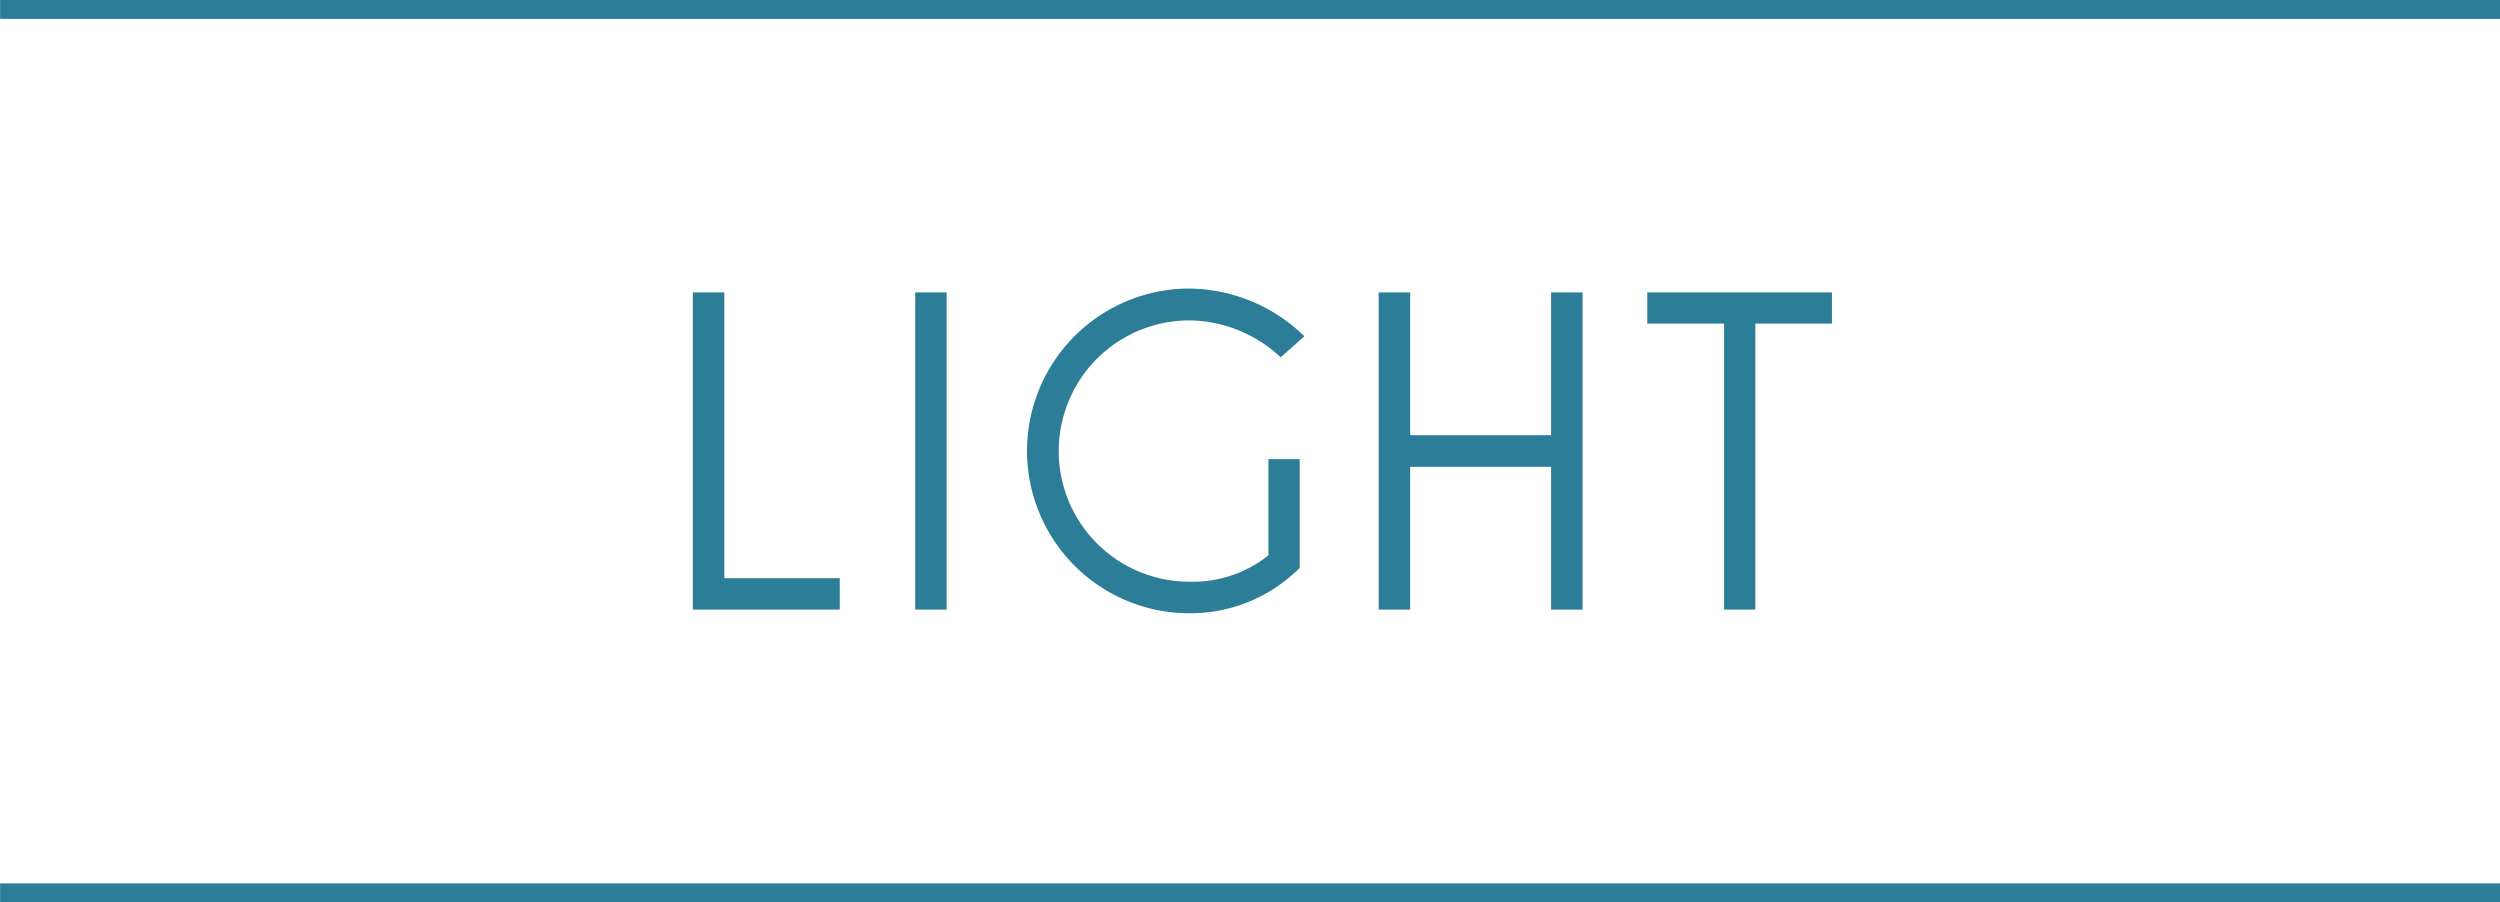 <svg id="light.svg" xmlns="http://www.w3.org/2000/svg" width="164" height="59.18" viewBox="0 0 164 59.18">
<defs>
    <style>
      .cls-1 {
        fill: #2c7e97;
      }

      .cls-1, .cls-2 {
        fill-rule: evenodd;
      }

      .cls-2 {
        fill: #2c7d97;
      }
    </style>
  </defs>
  <path id="plana.svg" class="cls-1" d="M428.5,1269.6H264.506v-1.24H428.5v1.24Zm0-57.95H264.506v-1.25H428.5v1.25Zm-23.516,43.56h-3.139m-18.146,0h-3.159" transform="translate(-264.5 -1210.41)"/>
  <path id="LIGHT" class="cls-2" d="M319.588,1250.4v-2.06h-7.573v-18.75h-2.066v20.81h9.639Zm4.949-20.81v20.81H326.6v-20.81h-2.065Zm25.222,10.94h-2.051v6.31a7.946,7.946,0,0,1-5.185,1.73,8.57,8.57,0,0,1,0-17.14,8.881,8.881,0,0,1,5.991,2.42l1.553-1.38a10.942,10.942,0,0,0-7.544-3.13,10.65,10.65,0,1,0,0,21.3,10.111,10.111,0,0,0,7.236-2.98v-7.13Zm16.492,0.5v9.37h2.065v-20.81h-2.065v9.37h-9.243v-9.37h-2.066v20.81h2.066v-9.37h9.243Zm18.425-9.39v-2.05H372.562v2.05H377.6v18.76h2.051v-18.76h5.024Z" transform="translate(-264.5 -1210.41)"/>
</svg>
